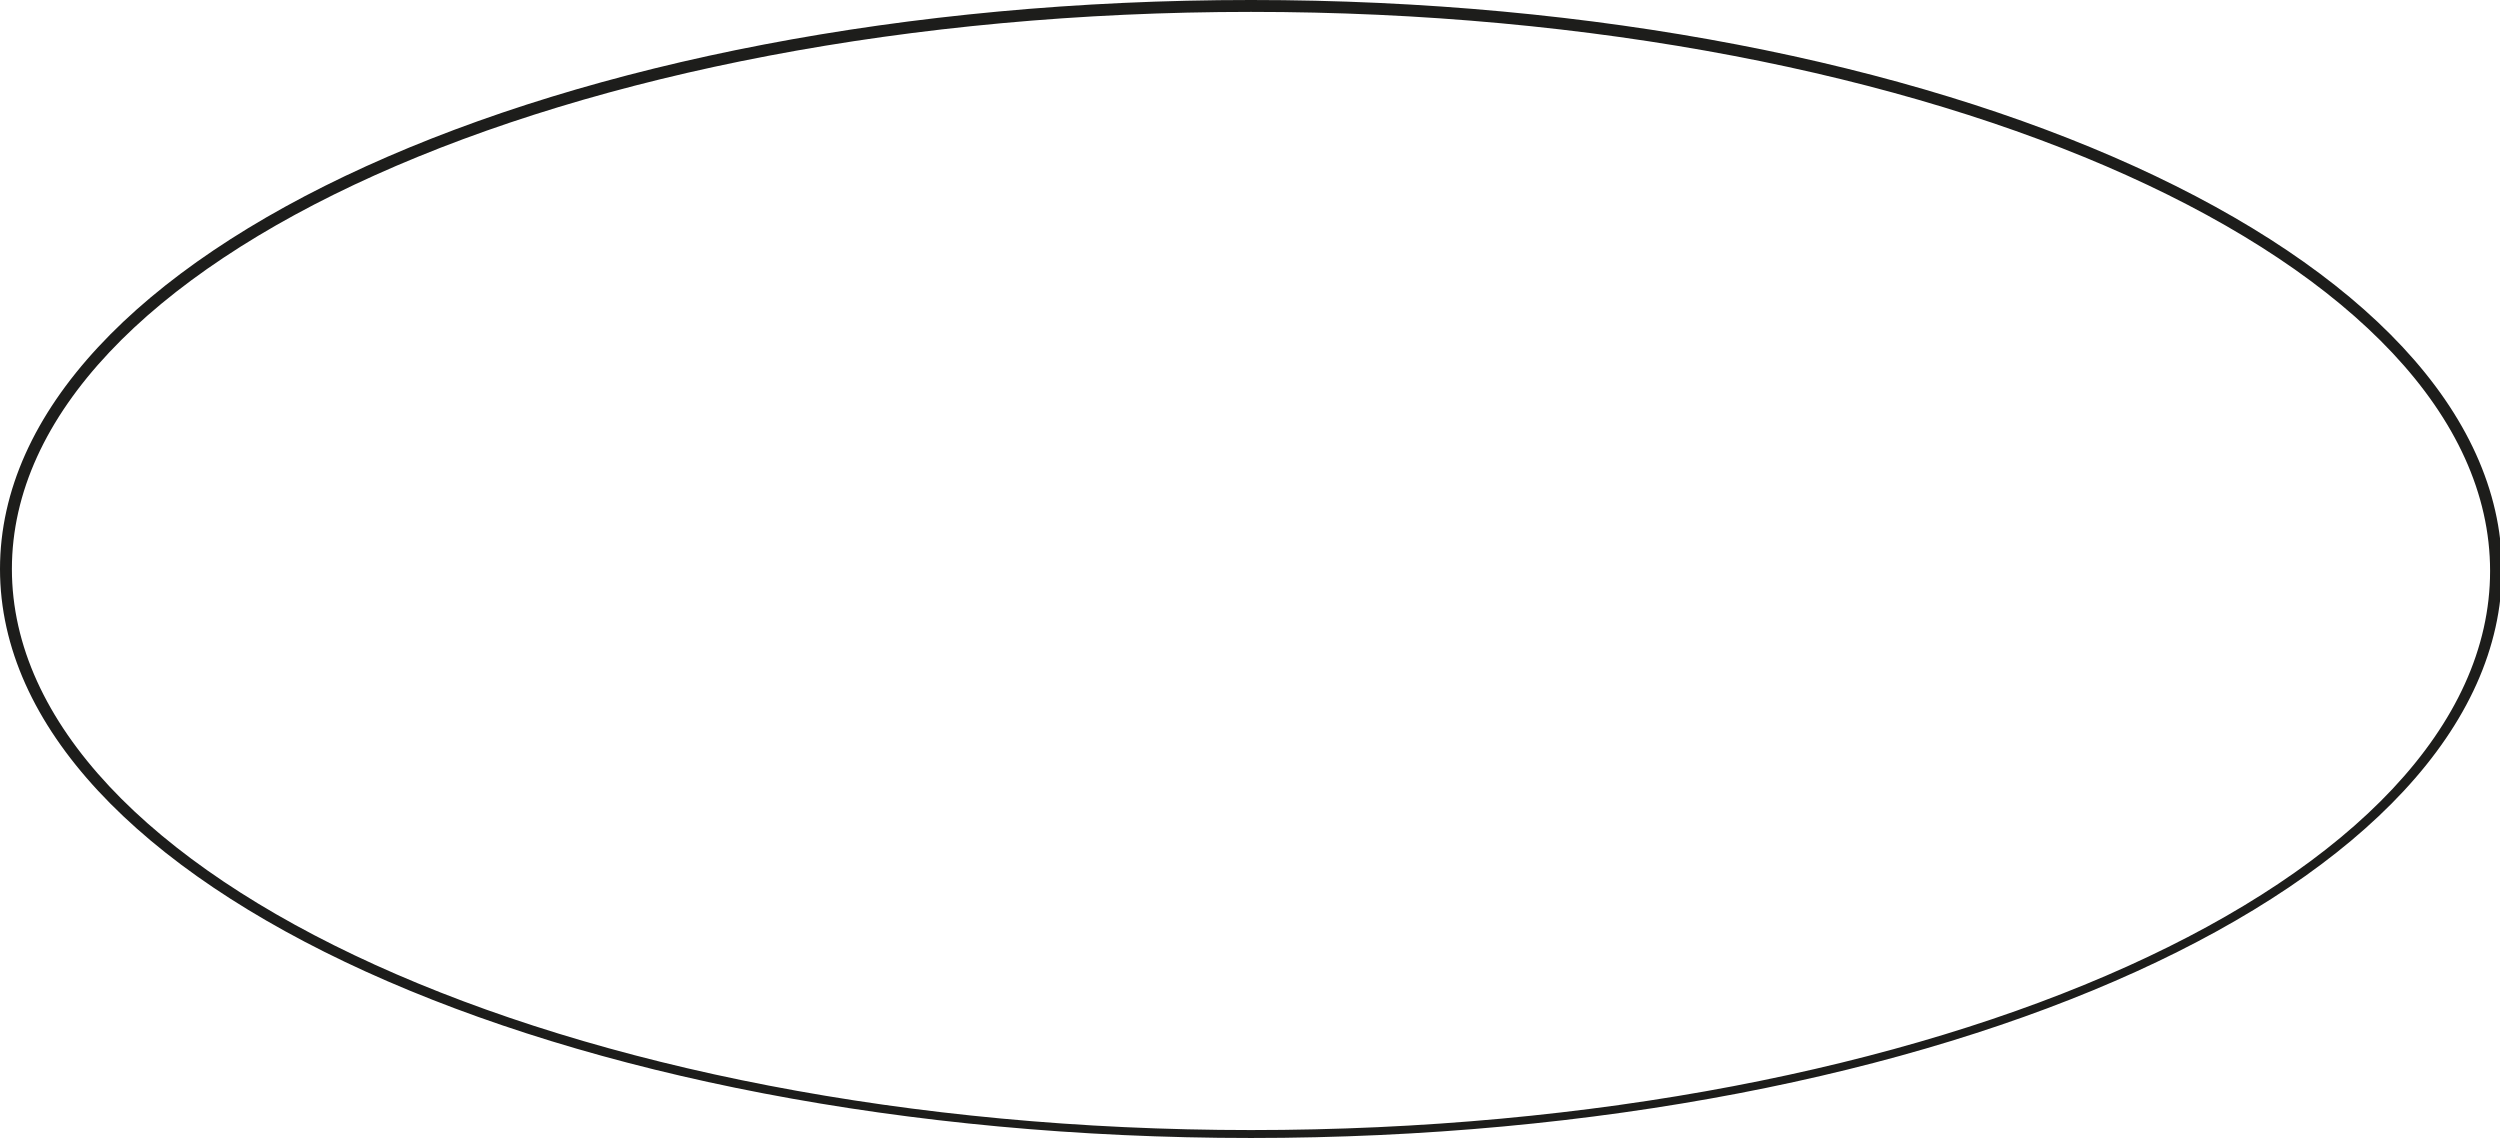 <?xml version="1.0" encoding="utf-8"?>
<!-- Generator: Adobe Illustrator 28.3.0, SVG Export Plug-In . SVG Version: 6.00 Build 0)  -->
<svg version="1.1" id="Ebene_1" xmlns="http://www.w3.org/2000/svg" xmlns:xlink="http://www.w3.org/1999/xlink" x="0px" y="0px"
	 viewBox="0 0 126.1 57.4" style="enable-background:new 0 0 126.1 57.4;" xml:space="preserve">
<style type="text/css">
	.st0{fill:#1D1D1B;}
	.st1{fill:none;stroke:#000000;stroke-width:0.55;stroke-linecap:round;stroke-linejoin:round;stroke-miterlimit:10;}
</style>
<g>
	<path class="st0" d="M63.1,0.6c34.5,0,62.5,12.6,62.5,28.2s-28,28.2-62.5,28.2S0.6,44.2,0.6,28.7S28.6,0.6,63.1,0.6 M63.1,0
		C28.2,0,0,12.8,0,28.7c0,15.9,28.2,28.7,63.1,28.7s63.1-12.8,63.1-28.7C126.1,12.8,97.9,0,63.1,0L63.1,0z"/>
</g>
</svg>
